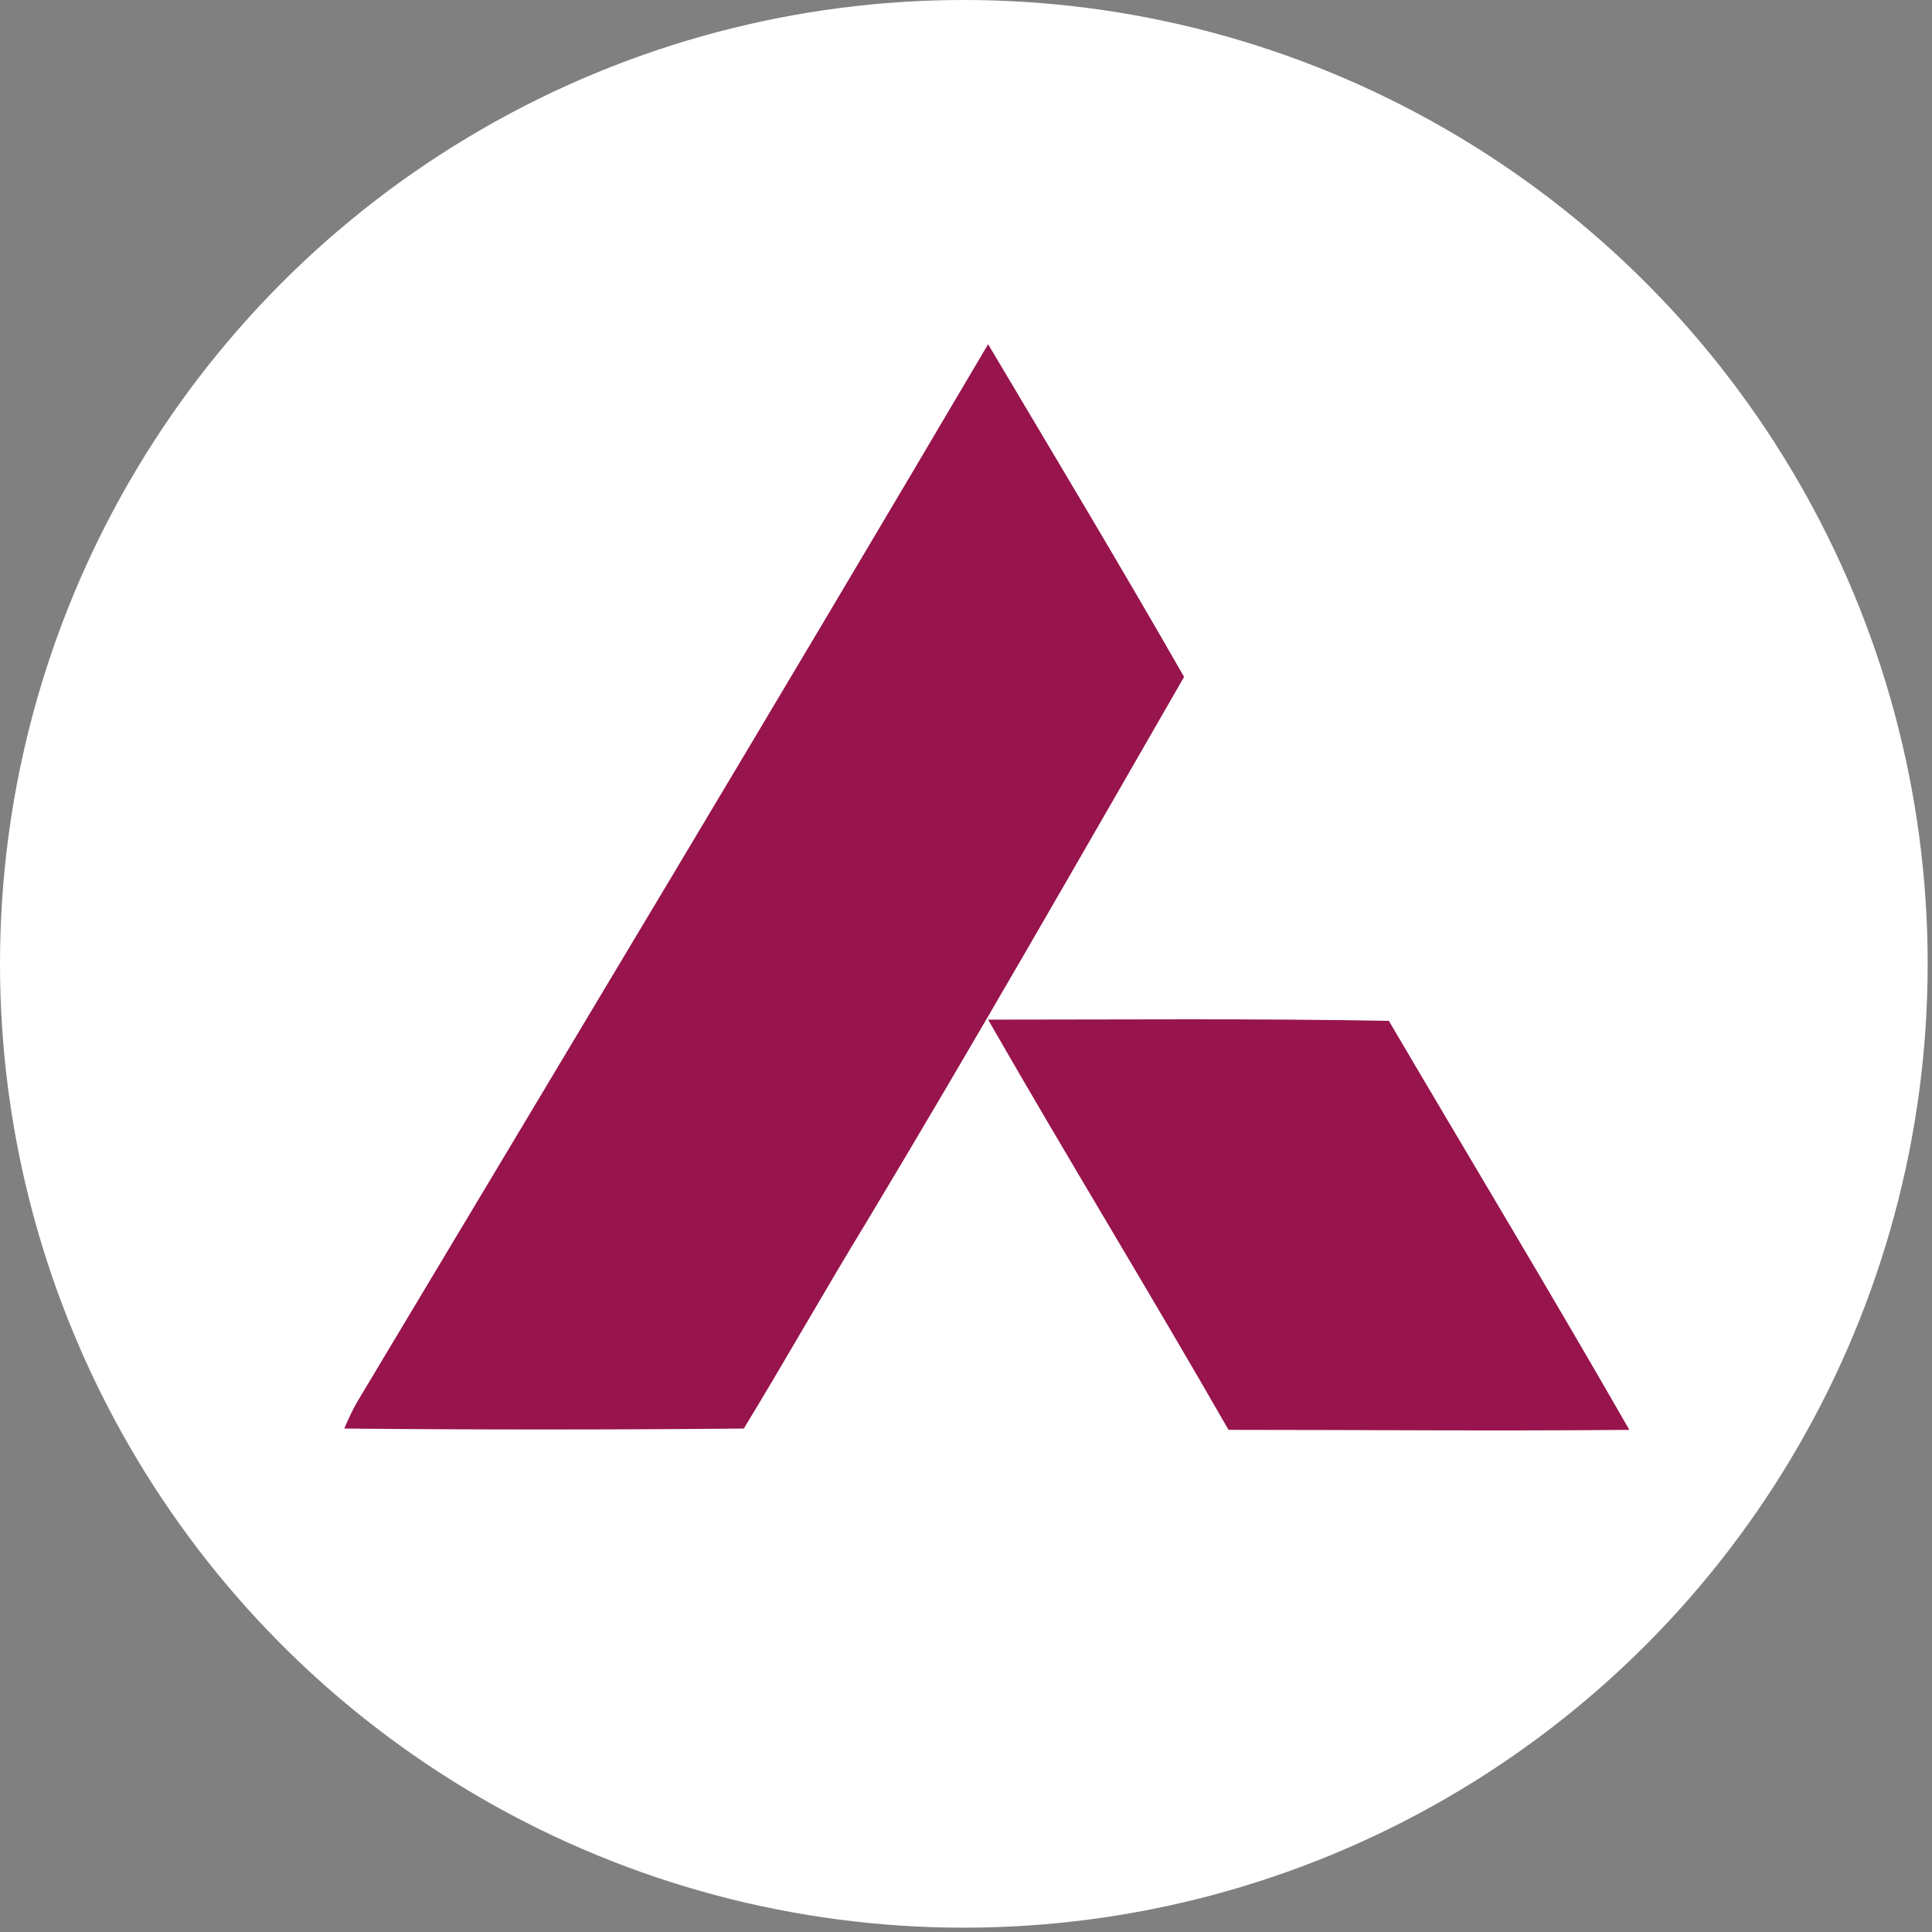 <?xml version="1.0" encoding="utf-8"?>
<svg xmlns="http://www.w3.org/2000/svg" fill="none" height="100%" overflow="visible" preserveAspectRatio="none" style="display: block;" viewBox="0 0 34 34" width="100%">
<rect x="0" y="0" width="34" height="34" fill="#808080" stroke="none"/>
<g id="Group 1171276059">
<circle cx="16.962" cy="16.962" fill="white" id="Ellipse 3264" r="16.962"/>
<path d="M17.389 6.058C18.553 8.016 19.717 9.953 20.838 11.912C19.001 15.103 17.165 18.317 15.261 21.486C14.522 22.696 13.827 23.93 13.09 25.14C10.739 25.162 8.387 25.162 6.058 25.14C6.126 24.986 6.193 24.832 6.282 24.678C9.998 18.471 13.716 12.287 17.389 6.058ZM17.389 17.944C19.739 17.944 22.091 17.922 24.442 17.966C25.852 20.365 27.286 22.742 28.674 25.163C26.323 25.185 23.971 25.163 21.62 25.163C20.233 22.742 18.776 20.364 17.389 17.944Z" fill="#97144D" id="Vector"/>
</g>
</svg>